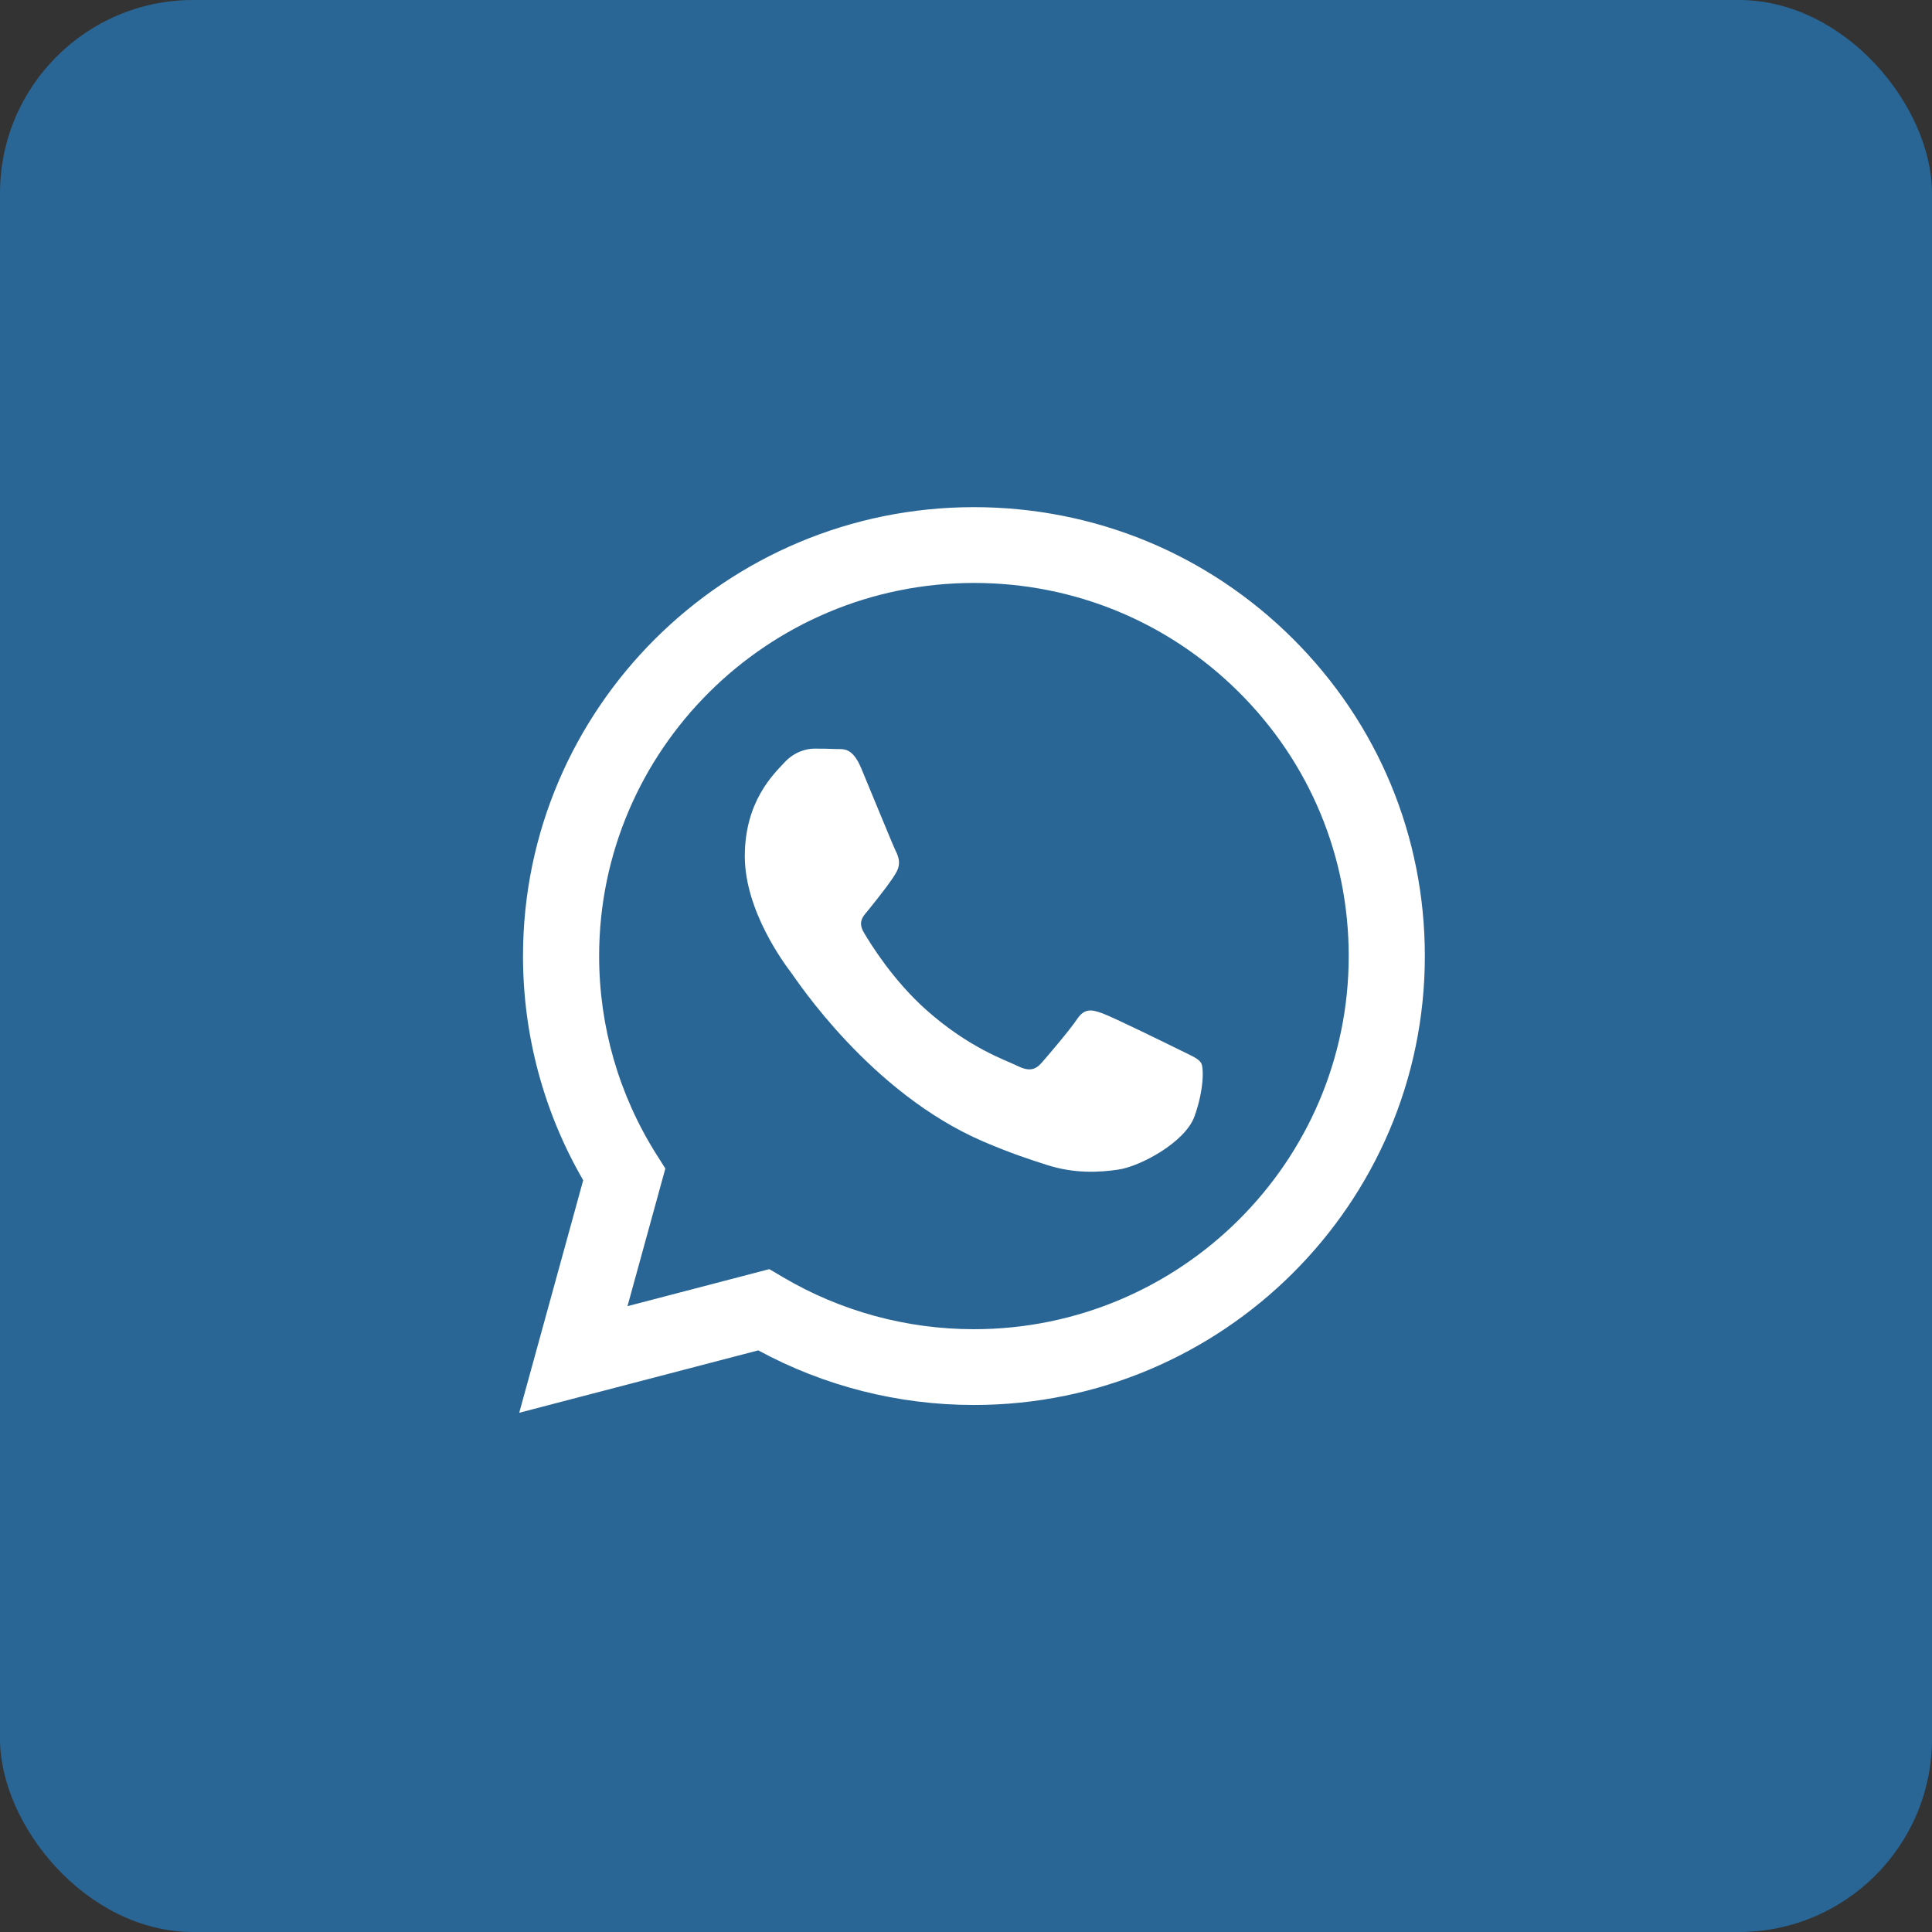 <svg xmlns="http://www.w3.org/2000/svg" width="160" height="160" viewBox="0 0 160 160" fill="none"><rect x="0" y="0" width="160" height="160" fill="#333333" stroke="none"/><rect width="160" height="160" rx="16" fill="#296695"></rect><path fill-rule="evenodd" clip-rule="evenodd" d="M107.073 52.899C100.022 45.874 90.646 42.004 80.657 42C60.073 42 43.322 58.671 43.313 79.162C43.31 85.712 45.03 92.106 48.298 97.742L43 117L62.796 111.832C68.251 114.793 74.392 116.354 80.642 116.355H80.657C101.238 116.355 117.992 99.683 118 79.192C118.004 69.261 114.123 59.924 107.073 52.899ZM80.657 110.079H80.644C75.075 110.077 69.613 108.587 64.847 105.773L63.714 105.104L51.966 108.171L55.102 96.772L54.363 95.603C51.256 90.685 49.616 85.001 49.618 79.164C49.625 62.133 63.549 48.277 80.669 48.277C88.96 48.28 96.753 51.497 102.613 57.336C108.473 63.174 111.698 70.935 111.695 79.189C111.688 96.222 97.765 110.079 80.657 110.079V110.079ZM97.682 86.944C96.749 86.479 92.162 84.233 91.306 83.923C90.451 83.613 89.829 83.459 89.207 84.388C88.585 85.317 86.797 87.409 86.252 88.029C85.708 88.648 85.164 88.726 84.231 88.261C83.297 87.796 80.291 86.816 76.727 83.652C73.953 81.19 72.081 78.149 71.536 77.219C70.993 76.289 71.532 75.835 71.946 75.324C72.956 74.076 73.967 72.767 74.278 72.148C74.59 71.528 74.433 70.986 74.2 70.521C73.967 70.056 72.101 65.486 71.324 63.626C70.566 61.816 69.797 62.06 69.224 62.032C68.68 62.005 68.058 61.999 67.436 61.999C66.814 61.999 65.803 62.231 64.947 63.161C64.092 64.091 61.682 66.338 61.682 70.908C61.682 75.479 65.025 79.895 65.492 80.514C65.958 81.134 72.072 90.514 81.431 94.536C83.658 95.493 85.395 96.064 86.751 96.492C88.986 97.199 91.02 97.099 92.628 96.86C94.421 96.593 98.148 94.614 98.926 92.445C99.704 90.275 99.704 88.416 99.47 88.029C99.237 87.641 98.615 87.409 97.682 86.944V86.944Z" fill="white"></path></svg>